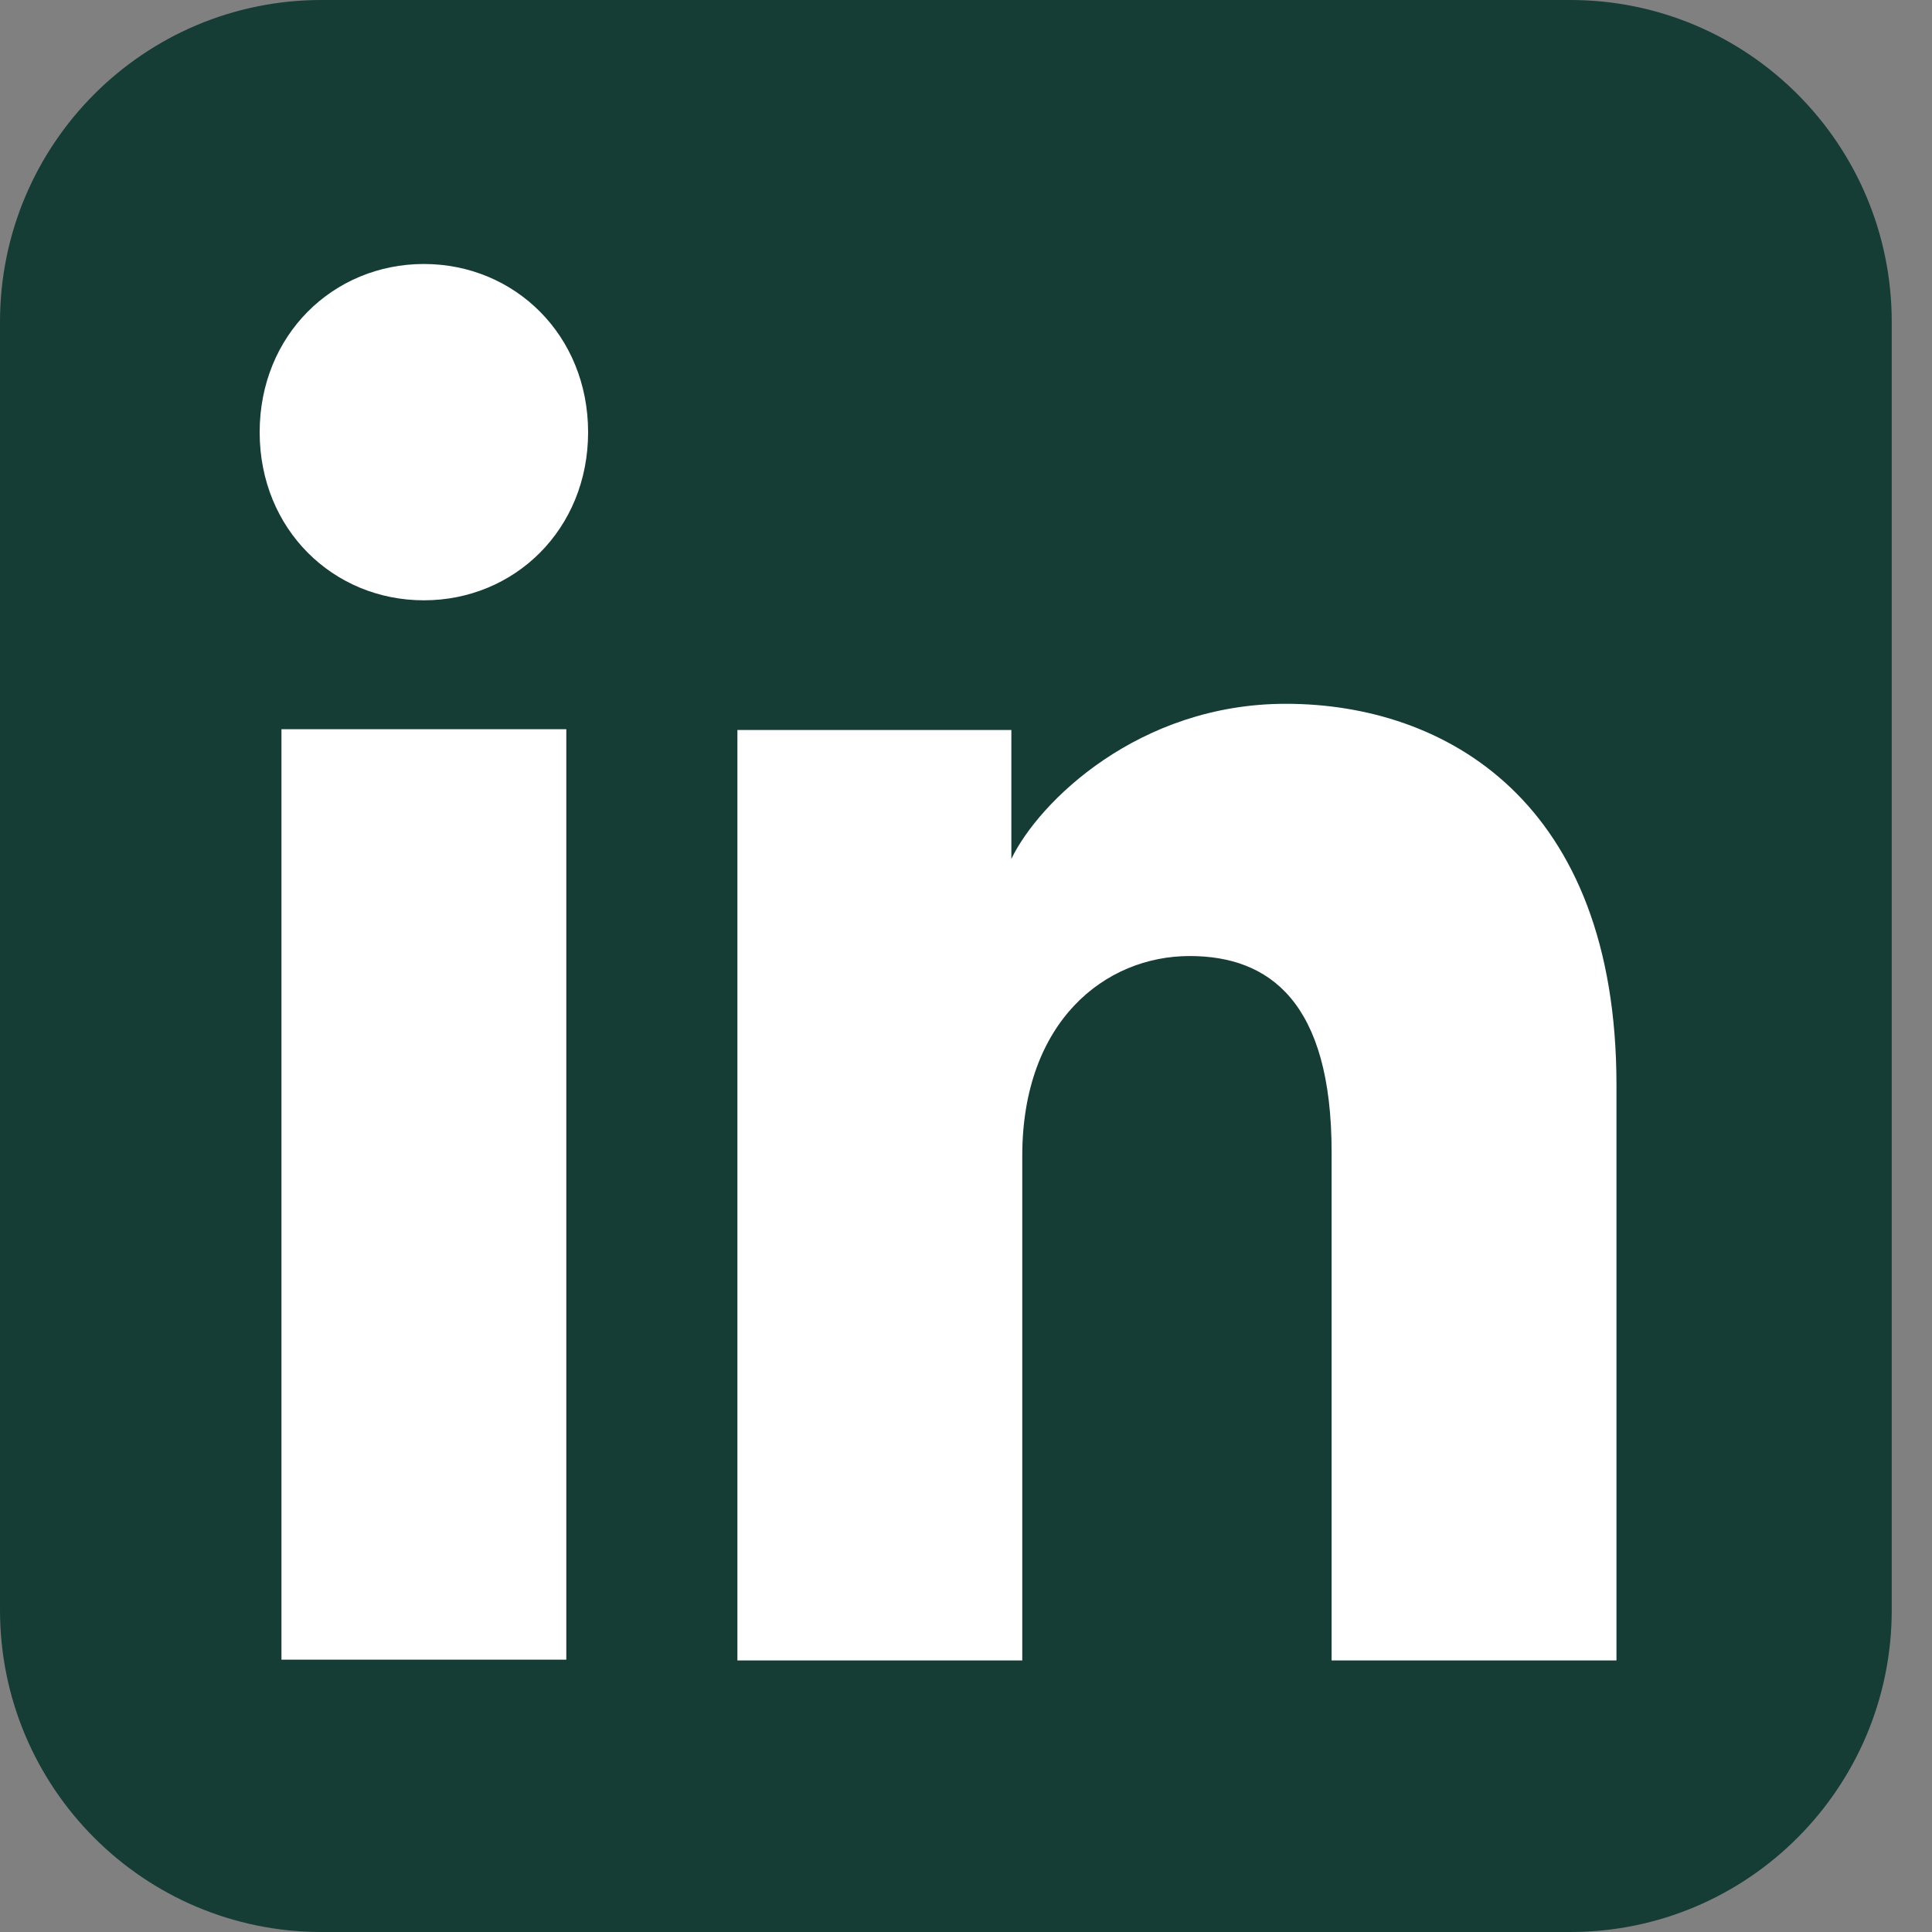 <svg width="25" height="25" viewBox="0 0 25 25" fill="none" xmlns="http://www.w3.org/2000/svg">
<rect x="0" y="0" width="25" height="25" fill="#808080" stroke="none"/>
<rect x="2" y="3" width="21" height="19" fill="white"/>
<path fill-rule="evenodd" clip-rule="evenodd" d="M4.16 0C1.862 0 0 1.865 0 4.167V20.833C0 23.134 1.862 25 4.16 25H20.319C22.617 25 24.479 23.134 24.479 20.833V4.167C24.479 1.865 22.617 0 20.319 0H4.16ZM3.36 5.593C3.36 6.849 4.311 7.768 5.485 7.768C6.659 7.768 7.61 6.849 7.61 5.593C7.61 4.336 6.659 3.416 5.485 3.416C4.311 3.416 3.36 4.336 3.36 5.593ZM17.231 21.486H20.917V14.039C20.917 10.361 18.695 9.107 16.638 9.107C14.736 9.107 13.444 10.373 13.087 11.114V9.446H9.542V21.486H13.228V14.958C13.228 13.217 14.3 12.371 15.394 12.371C16.429 12.371 17.231 12.969 17.231 14.91V21.486ZM7.328 9.436V21.476H3.642V9.436H7.328Z" fill="#153C35"/>
</svg>
